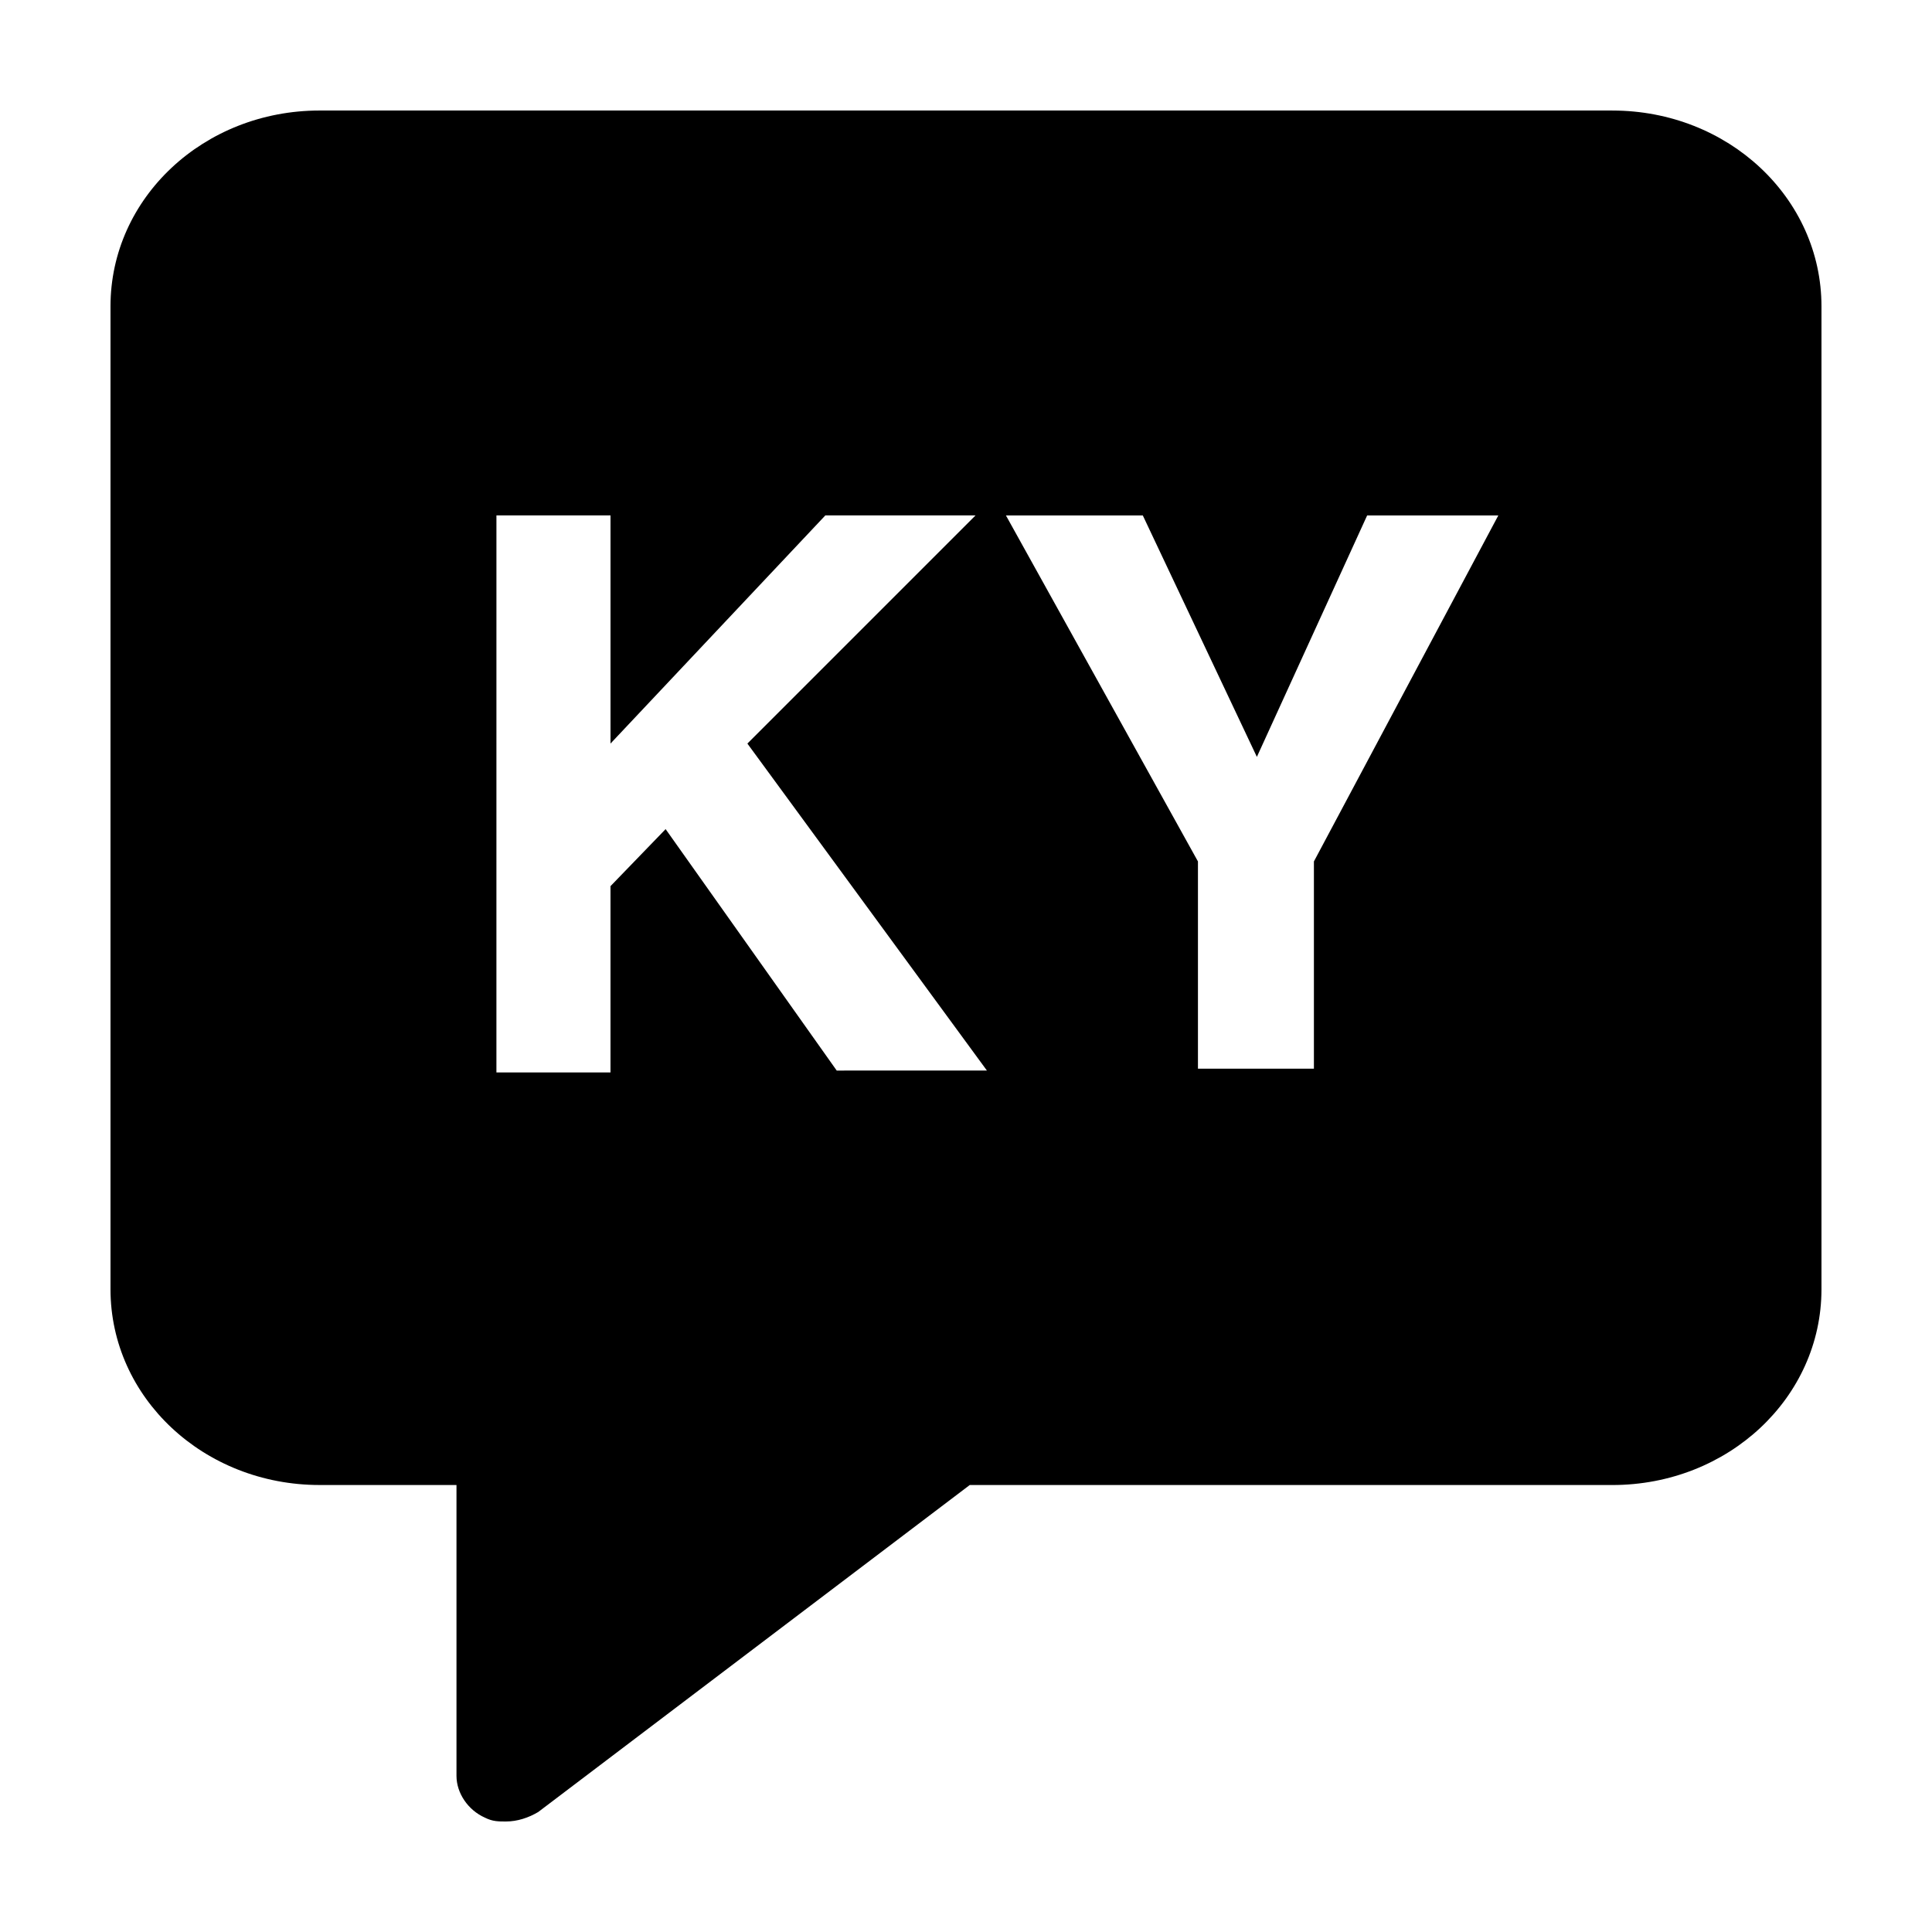 <?xml version="1.0" encoding="UTF-8"?>
<!-- Uploaded to: ICON Repo, www.iconrepo.com, Generator: ICON Repo Mixer Tools -->
<svg fill="#000000" width="800px" height="800px" version="1.1" viewBox="144 144 512 512" xmlns="http://www.w3.org/2000/svg">
 <path d="m571.29 173.29h-342.59c-30.73 0-55.418 23.176-55.418 51.891v260.47c0 28.719 24.688 51.891 55.418 51.891h36.273v77.082c0 4.535 3.023 9.07 7.559 11.082 2.016 1.008 3.527 1.008 5.543 1.008 3.023 0 6.047-1.008 8.566-2.519l114.36-86.656 170.29 0.008c30.73 0 55.418-23.176 55.418-51.891v-260.47c0-28.715-24.684-51.891-55.418-51.891zm-205.55 254.42-45.344-63.984-14.609 15.113v49.375h-30.23l0.004-147.62h30.23v60.457l56.93-60.457h39.801l-60.457 60.457 63.48 86.656zm126.46-55.418v54.914h-30.73v-54.914l-50.887-91.695h36.273l30.23 63.984 29.223-63.984h34.762z"/>
</svg>